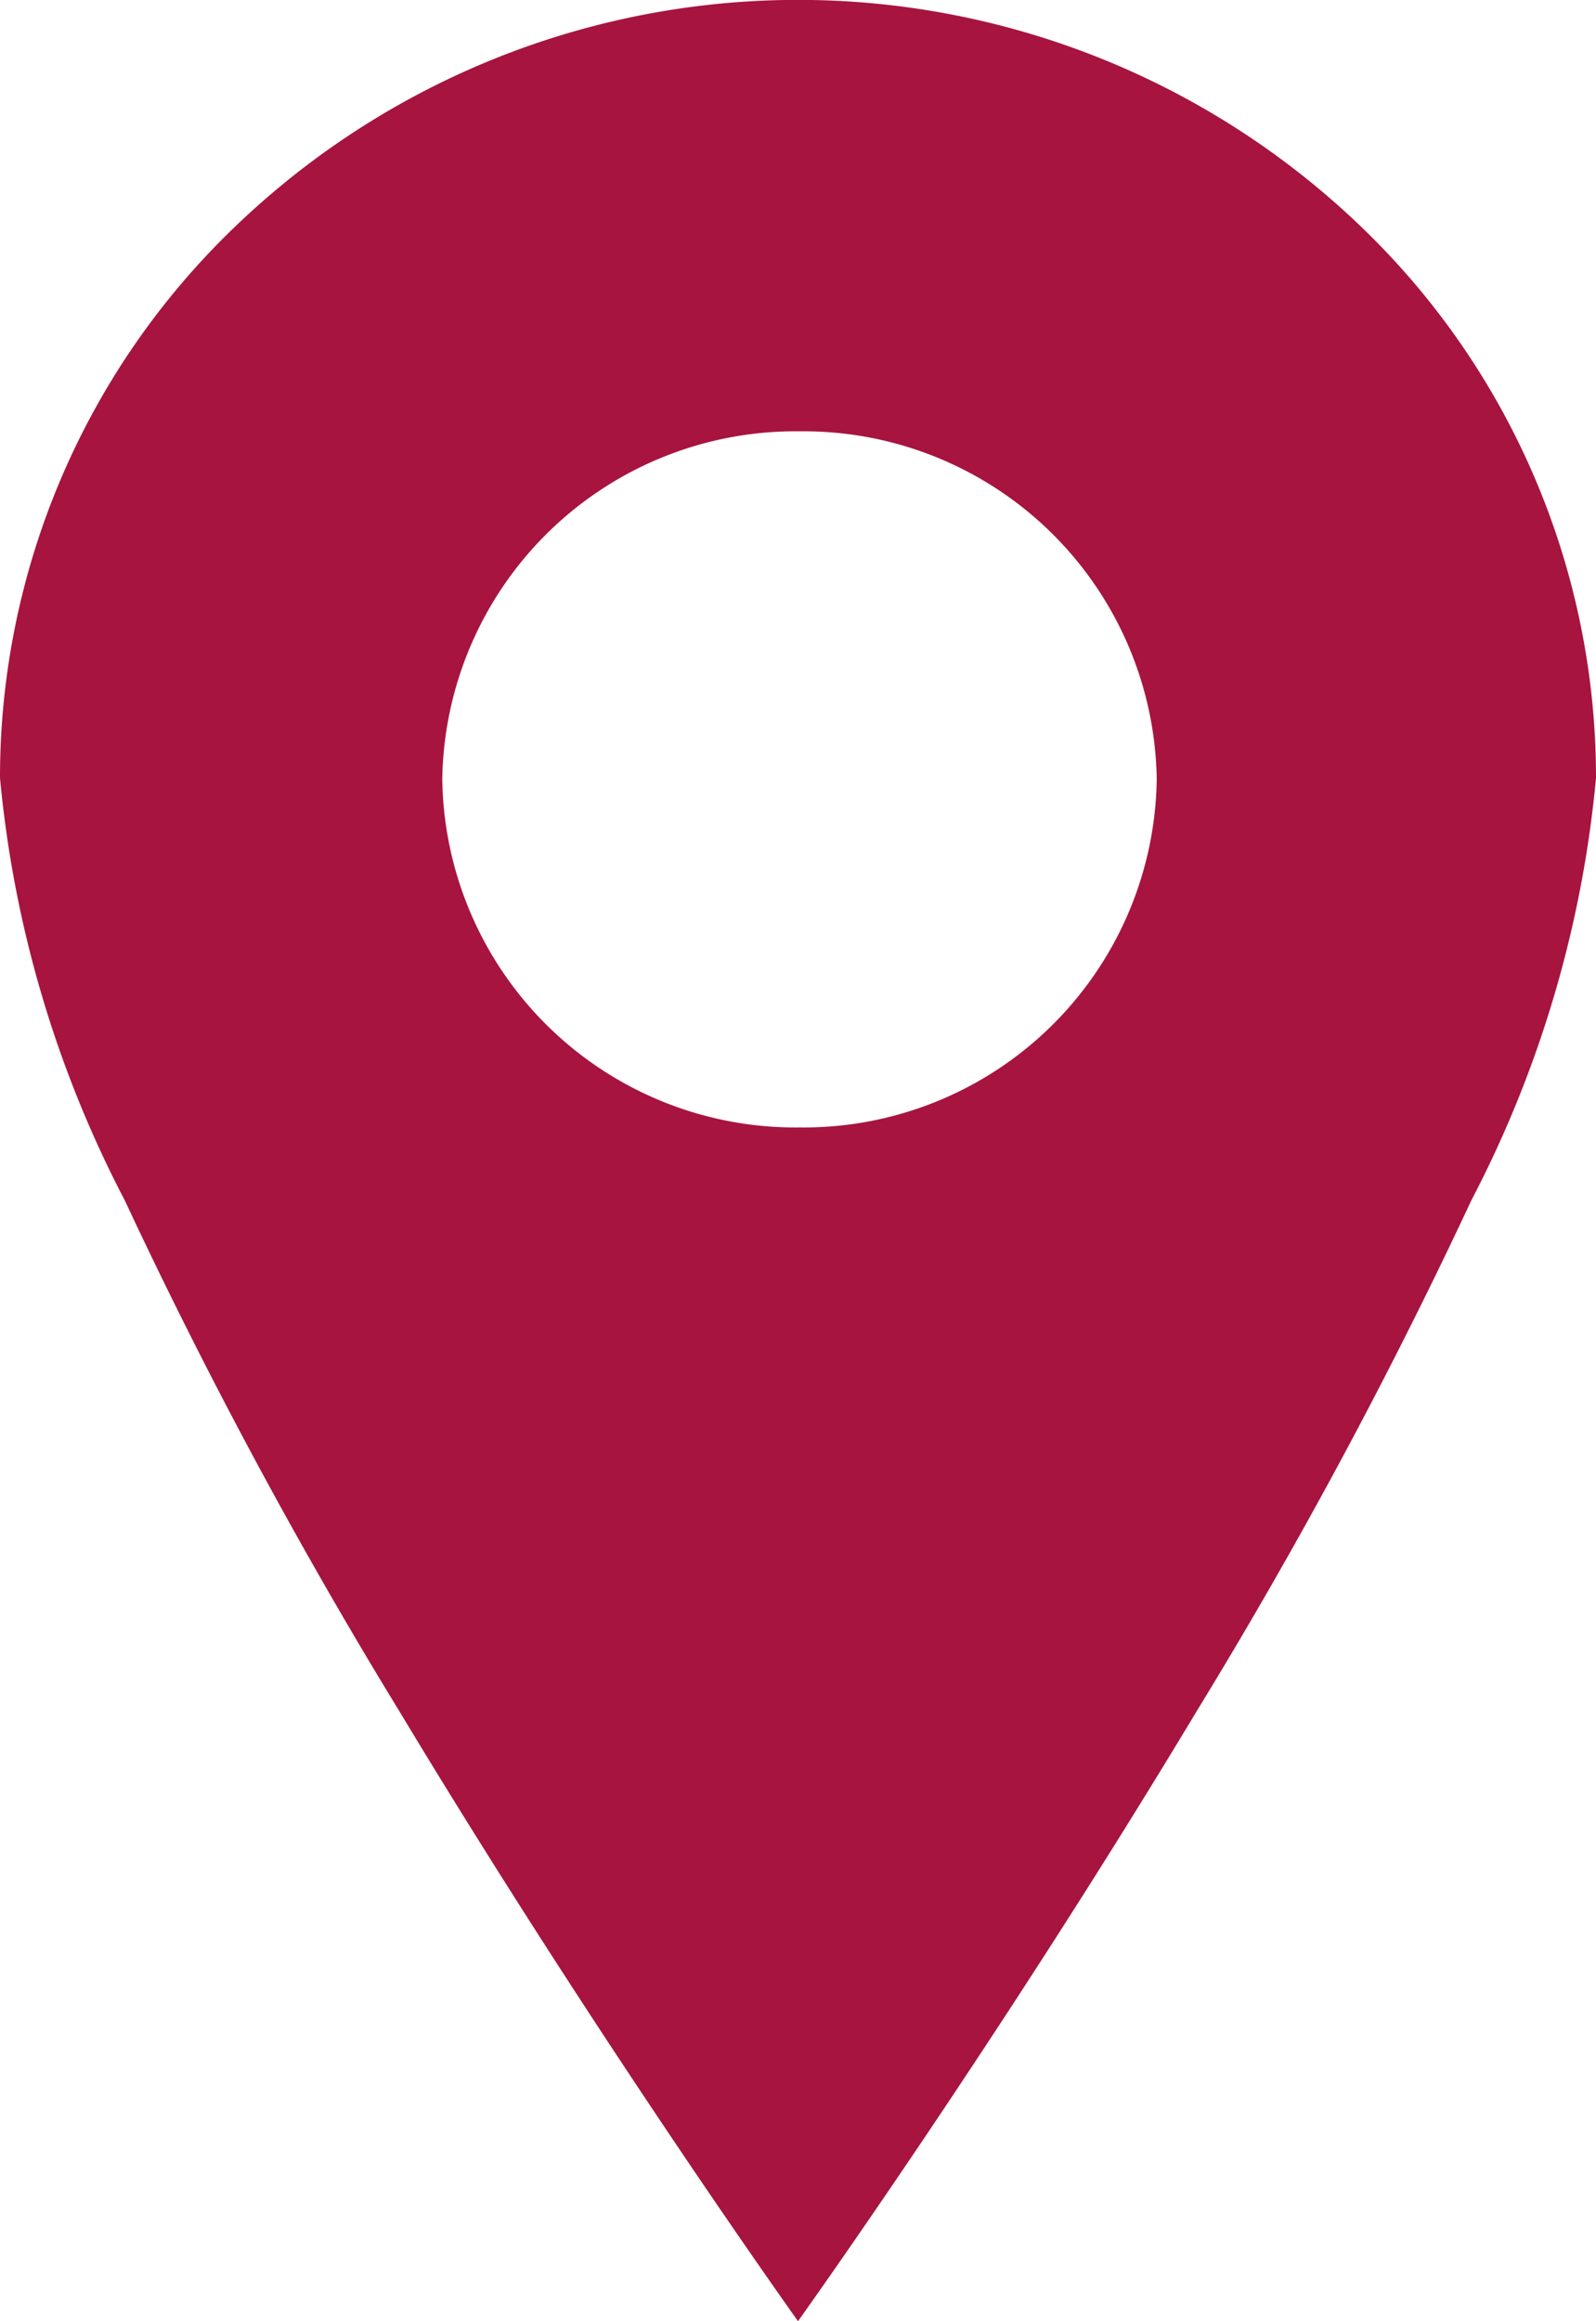 <svg xmlns="http://www.w3.org/2000/svg" width="15.914" height="23.141" viewBox="0 0 15.914 23.141">
  <path id="Subtraction_5" data-name="Subtraction 5" d="M7.957,23.141h0c-.019-.028-2-2.8-3.978-6.086a51.729,51.729,0,0,1-2.735-5.088A11.365,11.365,0,0,1,0,7.755,7.606,7.606,0,0,1,2.331,2.272a8.1,8.1,0,0,1,11.253,0,7.607,7.607,0,0,1,2.33,5.484,11.362,11.362,0,0,1-1.243,4.211,51.641,51.641,0,0,1-2.736,5.088C9.961,20.34,7.977,23.112,7.958,23.14ZM7.972,4.3A3.522,3.522,0,0,0,4.41,7.769,3.521,3.521,0,0,0,7.972,11.24a3.521,3.521,0,0,0,3.562-3.471A3.522,3.522,0,0,0,7.972,4.3Z" fill="#a7143f"/>
</svg>
